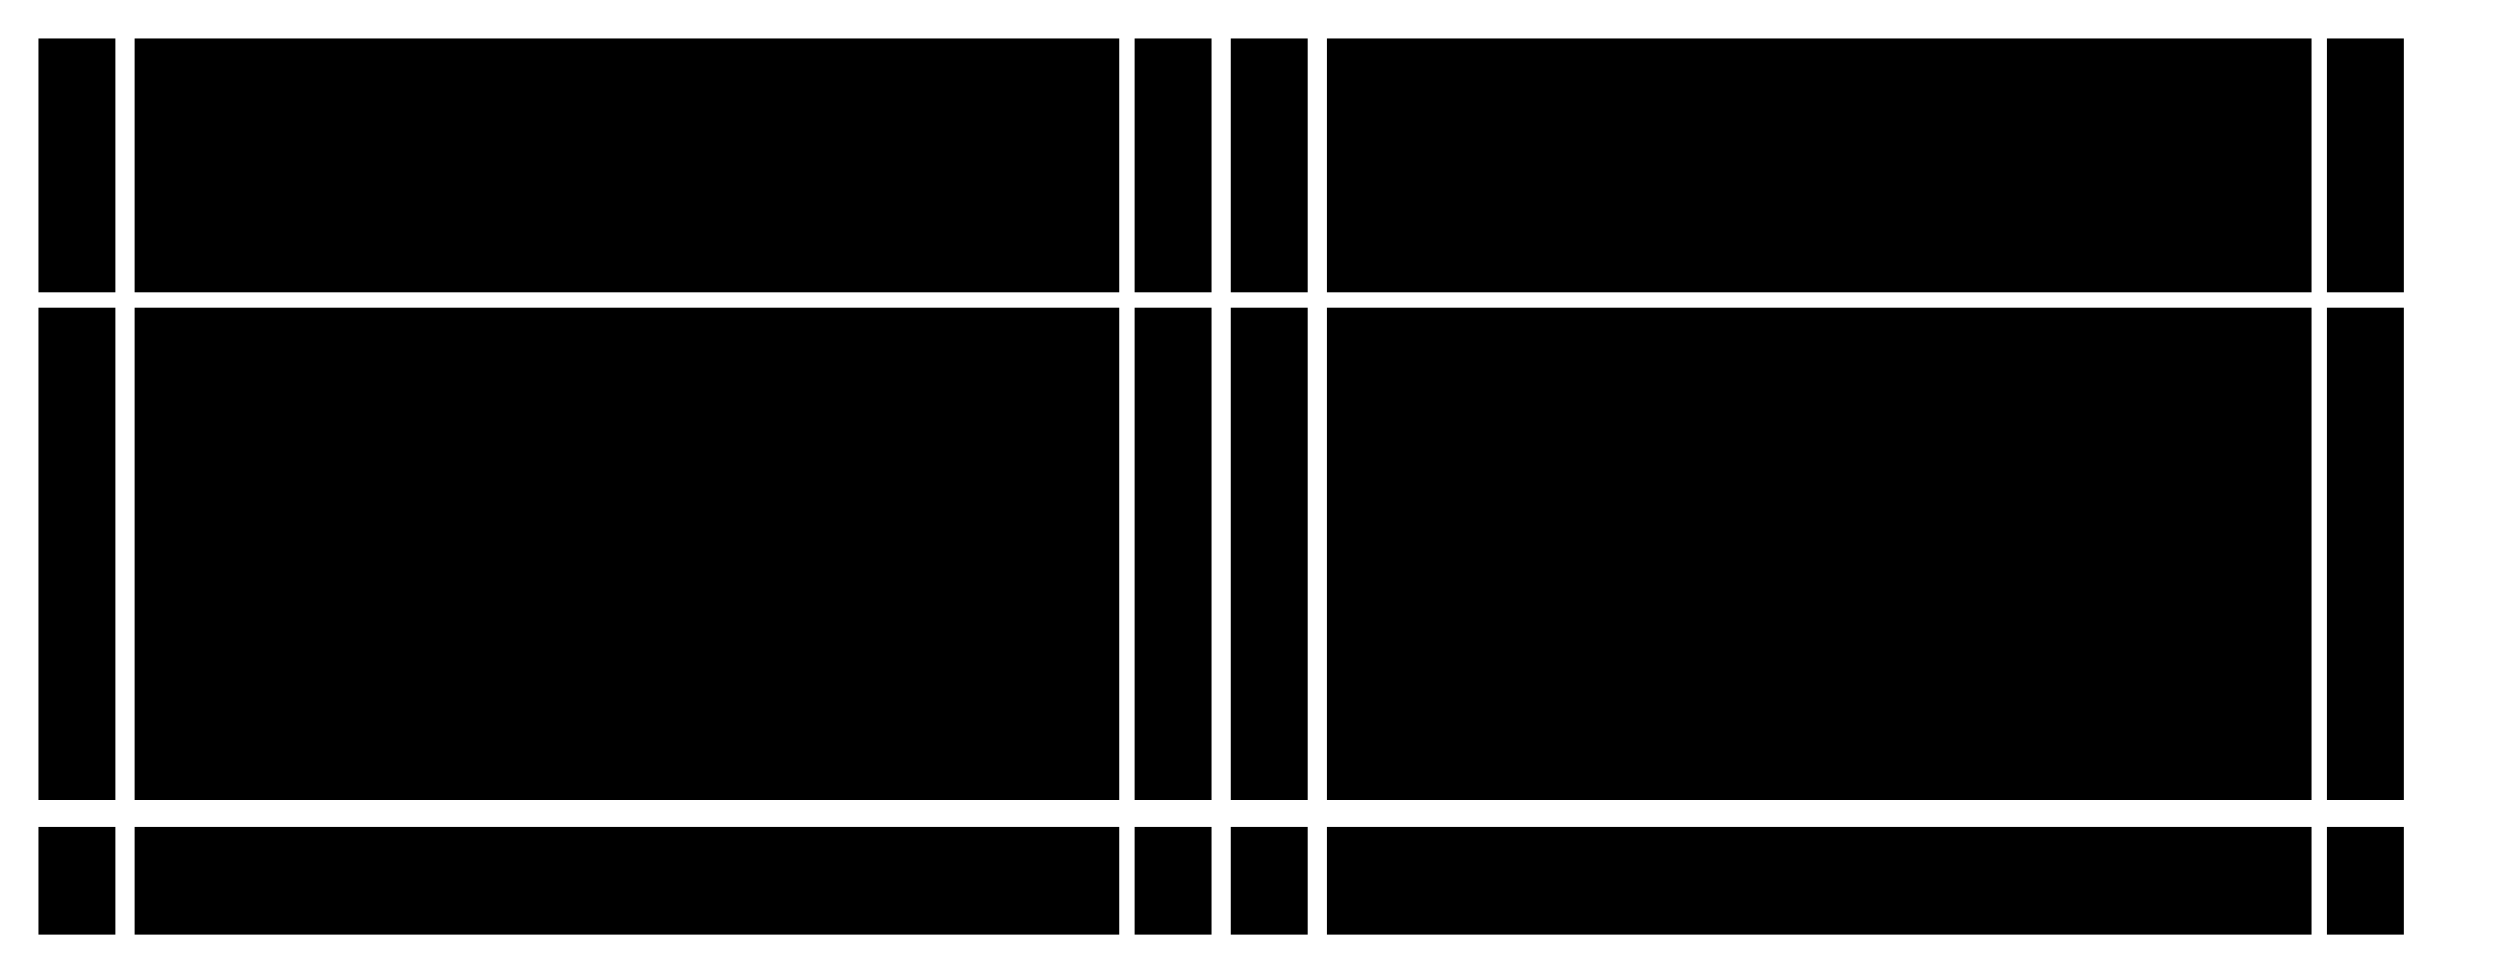<?xml version="1.0" encoding="UTF-8" standalone="no"?>
<svg
  xmlns="http://www.w3.org/2000/svg"
  xmlns:svg="http://www.w3.org/2000/svg"
  width="650"
  height="250"
  version="1.1"

  stroke="none"
  >

  <!--colors-->
  <radialGradient
    id="lineColorActive"
    >
    <stop
      stop-color="#1f9b92"
      />
  </radialGradient>
  <radialGradient
    id="lineColorInactive"
    >
    <stop
      stop-color="#000000"
      />
  </radialGradient>
  <radialGradient
    id="bgColor"
    >
    <stop
      stop-color="#000"
      />
  </radialGradient>

  <!--active-->
  <g
    transform="translate(10,10)"
    >
    <g
      id="decoration-topleft"
      transform="translate(0,0)"
      >
      <rect
        width="20" height="66"
        fill="url(#bgColor)"
        />
      <line
        x1="0.5" y1="0.5" x2="19.5" y2="0.5"
        stroke="url(#lineColorActive)"
        stroke-width="1"
        stroke-linecap="square"
        />
      <line
        x1="0.5" y1="0.5" x2="0.5" y2="65.5"
        stroke="url(#lineColorActive)"
        stroke-width="1"
        stroke-linecap="square"
        />
    </g>
    <g
      id="decoration-top"
      transform="translate(25,0)"
      >
      <rect
        width="256" height="66"
        fill="url(#bgColor)"
        />
      <line
        x1="0.5" y1="0.5" x2="255.5" y2="0.5"
        stroke="url(#lineColorActive)"
        stroke-width="1"
        stroke-linecap="square"
        />
    </g>
    <g
      id="decoration-topright"
      transform="translate(285,0)"
      >
      <rect
        width="20" height="66"
        fill="url(#bgColor)"
        />
      <line
        x1="0.5" y1="0.5" x2="19.5" y2="0.5"
        stroke="url(#lineColorActive)"
        stroke-width="1"
        stroke-linecap="square"
        />
      <line
        x1="19.5" y1="0.5" x2="19.5" y2="65.5"
        stroke="url(#lineColorActive)"
        stroke-width="1"
        stroke-linecap="square"
        />
    </g>
    <g
      id="decoration-left"
      transform="translate(0,70)"
      >
      <rect
        width="20" height="128"
        fill="url(#bgColor)"
        />
      <line
        x1="0.5" y1="0.5" x2="0.5" y2="127.5"
        stroke="url(#lineColorActive)"
        stroke-width="1"
        stroke-linecap="square"
        />
    </g>
    <g
      id="decoration-center"
      transform="translate(25,70)"
      >
      <rect
        width="256" height="128"
        fill="url(#bgColor)"
        />
    </g>
    <g
      id="decoration-right"
      transform="translate(285,70)"
      >
      <rect
        width="20" height="128"
        fill="url(#bgColor)"
        />
      <line
        x1="19.5" y1="0.5" x2="19.5" y2="127.5"
        stroke="url(#lineColorActive)"
        stroke-width="1"
        stroke-linecap="square"
        />
    </g>
    <g
      id="decoration-bottomleft"
      transform="translate(0,205)"
      >
      <rect
        width="20" height="28"
        fill="url(#bgColor)"
        />
      <line
        x1="0.5" y1="27.6" x2="19.5" y2="27.6"
        stroke="url(#lineColorActive)"
        stroke-width="1"
        stroke-linecap="square"
        />
      <line
        x1="0.5" y1="0.5" x2="0.5" y2="27.5"
        stroke="url(#lineColorActive)"
        stroke-width="1"
        stroke-linecap="square"
        />
    </g>
    <g
      id="decoration-bottom"
      transform="translate(25,205)"
      >
      <rect
        width="256" height="28"
        fill="url(#bgColor)"
        />
      <line
        x1="0.5" y1="27.5" x2="255.5" y2="27.5"
        stroke="url(#lineColorActive)"
        stroke-width="1"
        stroke-linecap="square"
        />
    </g>
    <g
      id="decoration-bottomright"
      transform="translate(285,205)"
      >
      <rect
        width="20" height="28"
        fill="url(#bgColor)"
        />
      <line
        x1="0.5" y1="27.5" x2="19.5" y2="27.5"
        stroke="url(#lineColorActive)"
        stroke-width="1"
        stroke-linecap="square"
        />
      <line
        x1="19.5" y1="0.5" x2="19.5" y2="27.5"
        stroke="url(#lineColorActive)"
        stroke-width="1"
        stroke-linecap="square"
        />
    </g>
  </g>

  <!--inactive-->
  <g
    transform="translate(320,10)"
    >
    <g
      id="decoration-inactive-topleft"
      transform="translate(0,0)"
      >
      <rect
        width="20" height="66"
        fill="url(#bgColor)"
        />
      <line
        x1="0.5" y1="0.5" x2="19.5" y2="0.5"
        stroke="url(#lineColorInactive)"
        stroke-width="1"
        stroke-linecap="square"
        />
      <line
        x1="0.5" y1="0.6" x2="0.5" y2="65.4"
        stroke="url(#lineColorInactive)"
        stroke-width="1.2"
        stroke-linecap="square"
        />
    </g>
    <g
      id="decoration-inactive-top"
      transform="translate(25,0)"
      >
      <rect
        width="256" height="66"
        fill="url(#bgColor)"
        />
      <line
        x1="0.5" y1="0.5" x2="255.5" y2="0.5"
        stroke="url(#lineColorInactive)"
        stroke-width="1"
        stroke-linecap="square"
        />
    </g>
    <g
      id="decoration-inactive-topright"
      transform="translate(285,0)"
      >
      <rect
        width="20" height="66"
        fill="url(#bgColor)"
        />
      <line
        x1="0.5" y1="0.5" x2="19.5" y2="0.5"
        stroke="url(#lineColorInactive)"
        stroke-width="1"
        stroke-linecap="square"
        />
      <line
        x1="19.5" y1="0.5" x2="19.5" y2="65.5"
        stroke="url(#lineColorInactive)"
        stroke-width="1"
        stroke-linecap="square"
        />
    </g>
    <g
      id="decoration-inactive-left"
      transform="translate(0,70)"
      >
      <rect
        width="20" height="128"
        fill="url(#bgColor)"
        />
      <line
        x1="0.5" y1="0.6" x2="0.5" y2="127.4"
        stroke="url(#lineColorInactive)"
        stroke-width="1.2"
        stroke-linecap="square"
        />
    </g>
    <g
      id="decoration-inactive-center"
      transform="translate(25,70)"
      >
      <rect
        width="256" height="128"
        fill="url(#bgColor)"
        />
    </g>
    <g
      id="decoration-inactive-right"
      transform="translate(285,70)"
      >
      <rect
        width="20" height="128"
        fill="url(#bgColor)"

        />
      <line
        x1="19.5" y1="0.5" x2="19.5" y2="127.5"
        stroke="url(#lineColorInactive)"
        stroke-width="1"
        stroke-linecap="square"
        />
    </g>
    <g
      id="decoration-inactive-bottomleft"
      transform="translate(0,205)"
      >
      <rect
        width="20" height="28"
        fill="url(#bgColor)"
        />
      <line
        x1="0.5" y1="27.6" x2="19.5" y2="27.6"
        stroke="url(#lineColorInactive)"
        stroke-width="1"
        stroke-linecap="square"
        />
      <line
        x1="0.5" y1="0.6" x2="0.5" y2="27.4"
        stroke="url(#lineColorInactive)"
        stroke-width="1.2"
        stroke-linecap="square"
        />
    </g>
    <g
      id="decoration-inactive-bottom"
      transform="translate(25,205)"
      >
      <rect
        width="256" height="28"
        fill="url(#bgColor)"
        />
      <line
        x1="0.5" y1="27.5" x2="255.5" y2="27.5"
        stroke="url(#lineColorInactive)"
        stroke-width="1"
        stroke-linecap="square"
        />
    </g>
    <g
      id="decoration-inactive-bottomright"
      transform="translate(285,205)"
      >
      <rect
        width="20" height="28"
        fill="url(#bgColor)"
        />
      <line
        x1="0.5" y1="27.5" x2="19.5" y2="27.5"
        stroke="url(#lineColorInactive)"
        stroke-width="1"
        stroke-linecap="square"
        />
      <line
        x1="19.5" y1="0.5" x2="19.5" y2="27.5"
        stroke="url(#lineColorInactive)"
        stroke-width="1"
        stroke-linecap="square"
        />
    </g>
  </g>
</svg>
